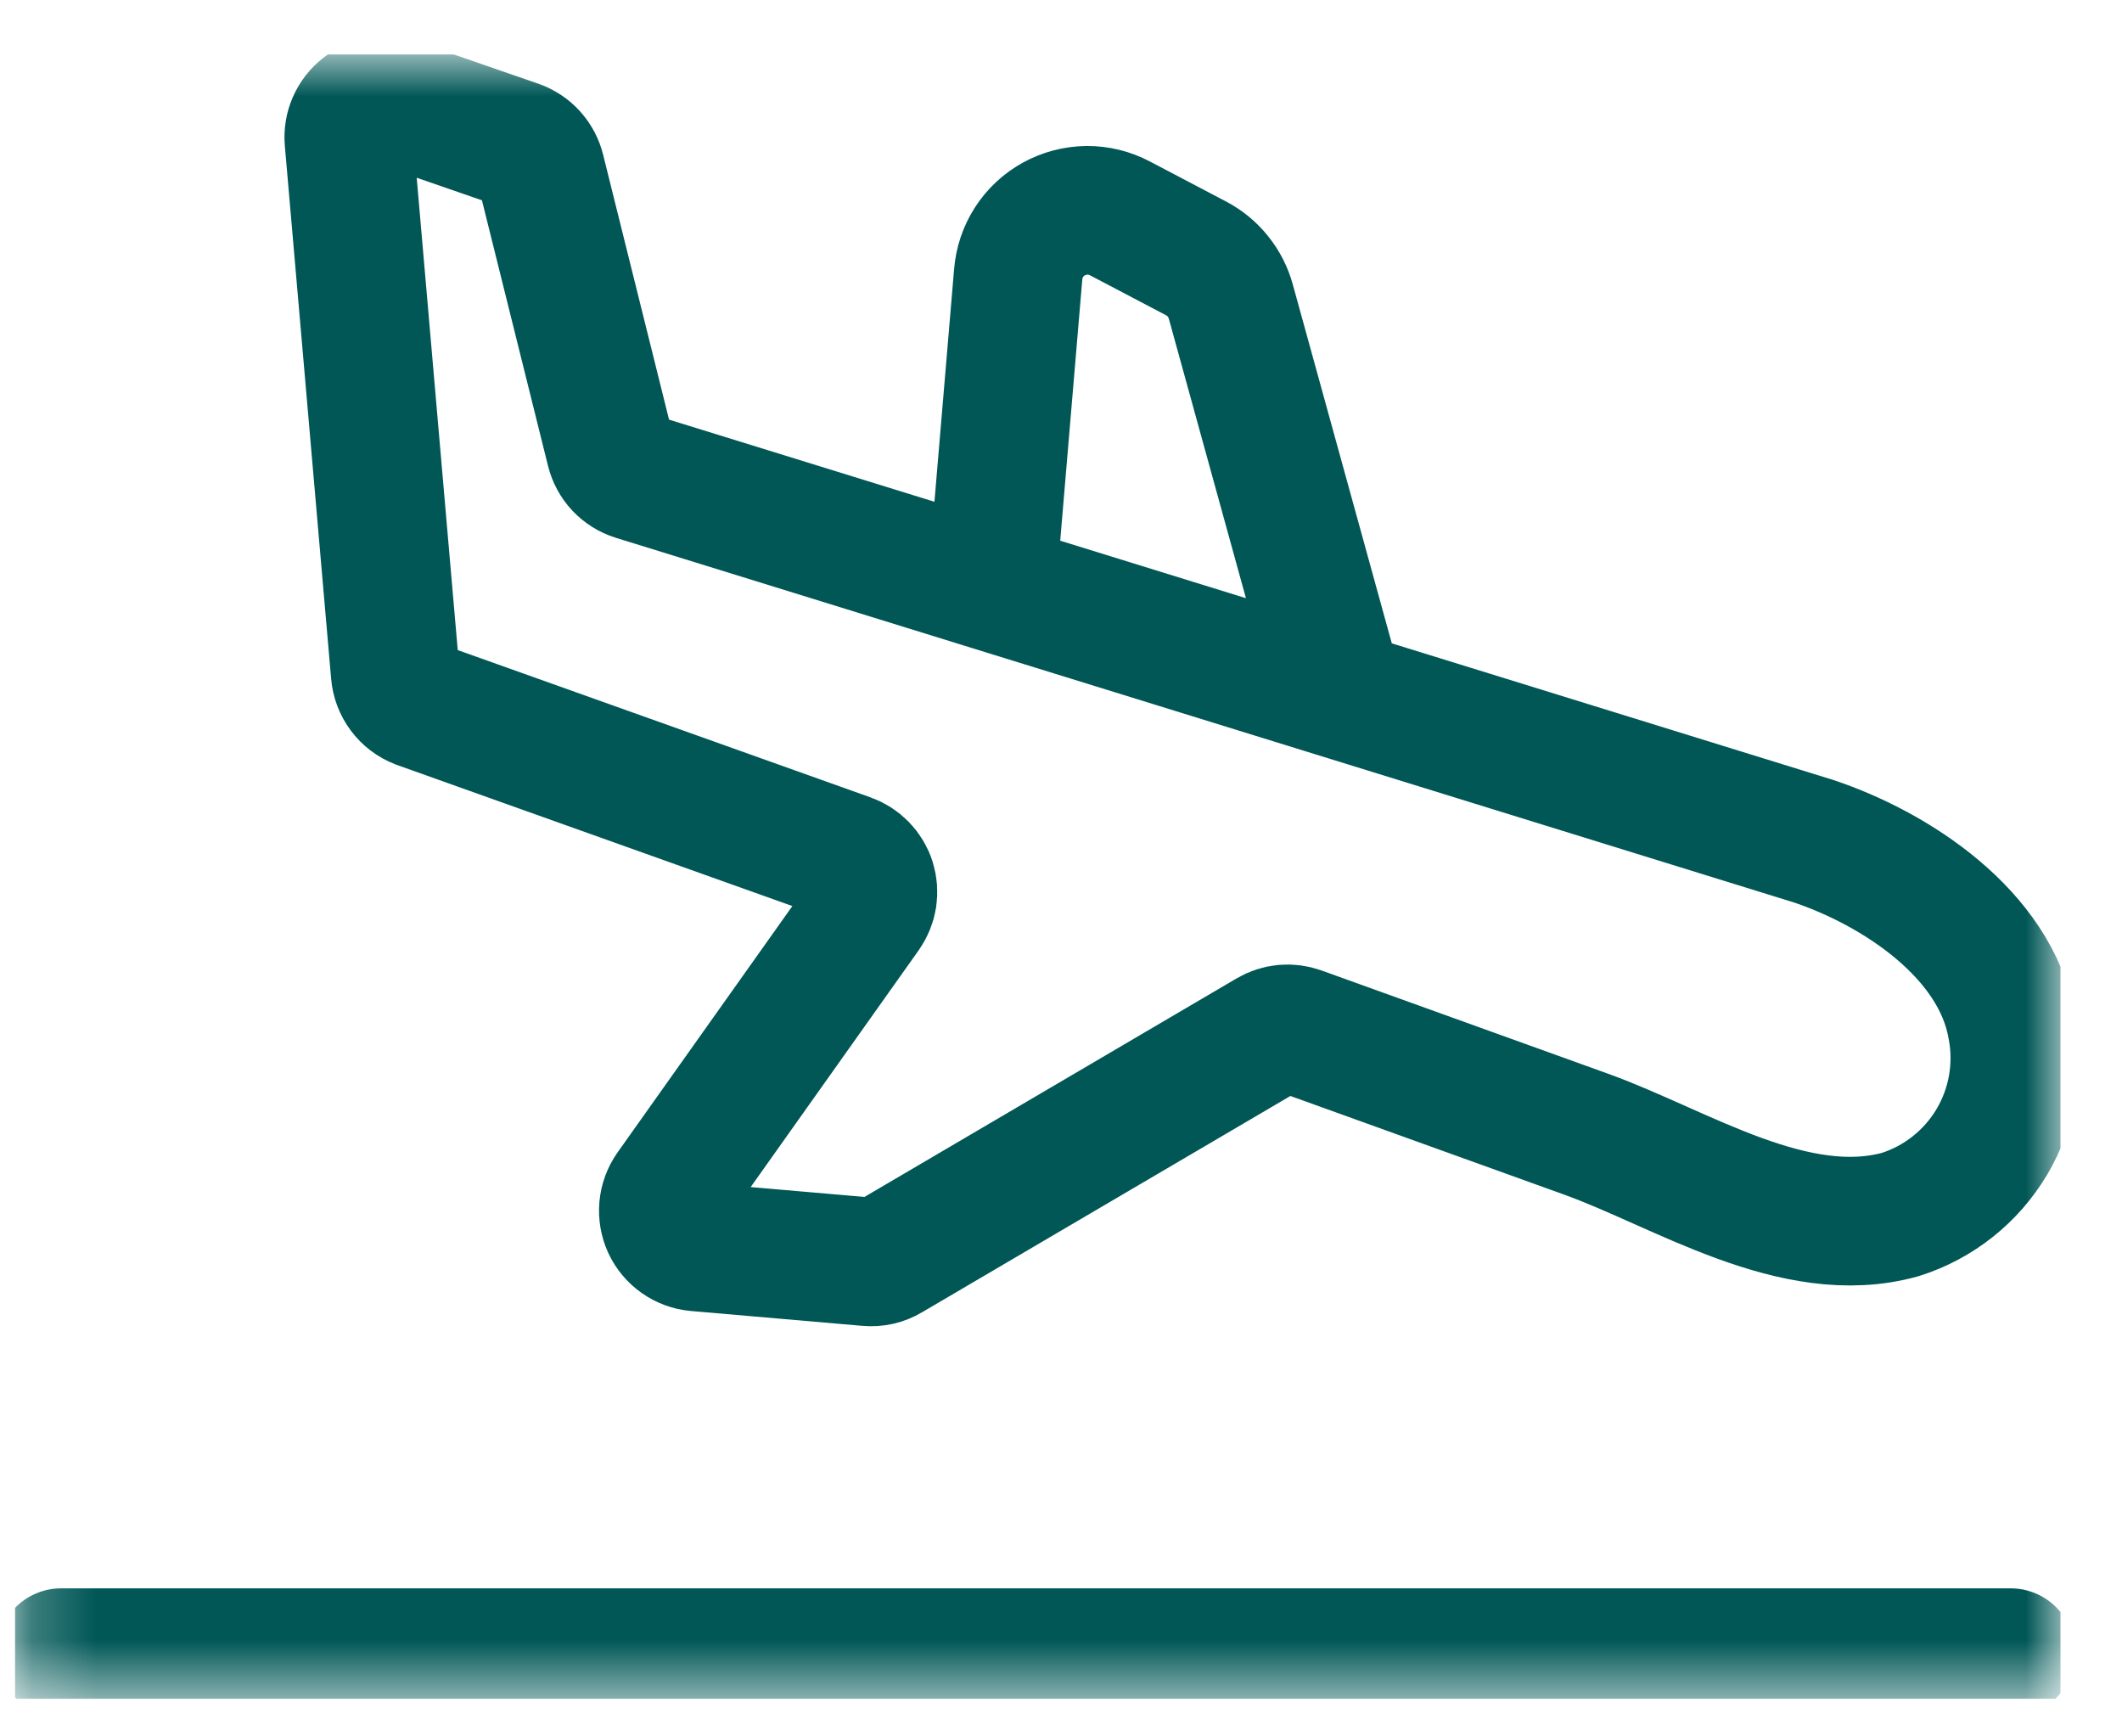 <svg width="33" height="27" viewBox="0 0 33 27" fill="none" xmlns="http://www.w3.org/2000/svg">
<g clip-path="url(#clip0_242_2394)">
<mask id="mask0_242_2394" style="mask-type:luminance" maskUnits="userSpaceOnUse" x="0" y="0" width="33" height="27">
<path d="M32.046 0.846H0.231V26.418H32.046V0.846Z" fill="white"/>
</mask>
<g mask="url(#mask0_242_2394)">
<path d="M20.824 10.79L19.141 4.69C19.102 4.548 19.035 4.415 18.942 4.3C18.85 4.184 18.735 4.089 18.605 4.02L17.419 3.397C17.261 3.313 17.084 3.269 16.904 3.27C16.724 3.272 16.548 3.318 16.391 3.404C16.233 3.491 16.1 3.615 16.003 3.766C15.906 3.917 15.848 4.09 15.834 4.269L15.423 9.132M9.493 7.003L8.409 2.647C8.386 2.556 8.342 2.472 8.279 2.402C8.216 2.333 8.137 2.279 8.049 2.248L6.172 1.599C6.083 1.569 5.987 1.561 5.895 1.577C5.802 1.593 5.715 1.631 5.641 1.689C5.567 1.747 5.508 1.823 5.471 1.909C5.433 1.995 5.418 2.089 5.426 2.183L6.146 10.469C6.155 10.575 6.193 10.677 6.257 10.762C6.321 10.848 6.407 10.913 6.507 10.952L13.2 13.34C13.283 13.369 13.357 13.417 13.418 13.48C13.478 13.542 13.524 13.618 13.55 13.701C13.576 13.785 13.582 13.873 13.569 13.959C13.555 14.045 13.521 14.127 13.471 14.198L10.419 18.499C10.362 18.581 10.327 18.675 10.318 18.774C10.309 18.873 10.326 18.973 10.367 19.063C10.409 19.153 10.474 19.231 10.555 19.288C10.636 19.345 10.731 19.38 10.83 19.389L13.496 19.62C13.613 19.631 13.73 19.605 13.831 19.544L19.739 16.075C19.811 16.033 19.89 16.008 19.972 16C20.055 15.993 20.137 16.004 20.215 16.032L24.664 17.635C26.145 18.168 27.907 19.342 29.553 18.885C30.15 18.696 30.657 18.293 30.977 17.754C31.296 17.215 31.406 16.578 31.286 15.963C31.03 14.522 29.485 13.51 28.206 13.081L9.872 7.407C9.779 7.378 9.696 7.325 9.629 7.255C9.563 7.184 9.516 7.097 9.493 7.003Z" stroke="#005756" stroke-width="2" stroke-miterlimit="10"/>
<path d="M0.951 25.698H31.268" stroke="#005756" stroke-width="2" stroke-miterlimit="10" stroke-linecap="round"/>
</g>
</g>
<defs>
<clipPath id="clip0_242_2394">
<rect width="31.815" height="25.572" fill="white" transform="translate(0.231 0.846)"/>
</clipPath>
</defs>
</svg>
